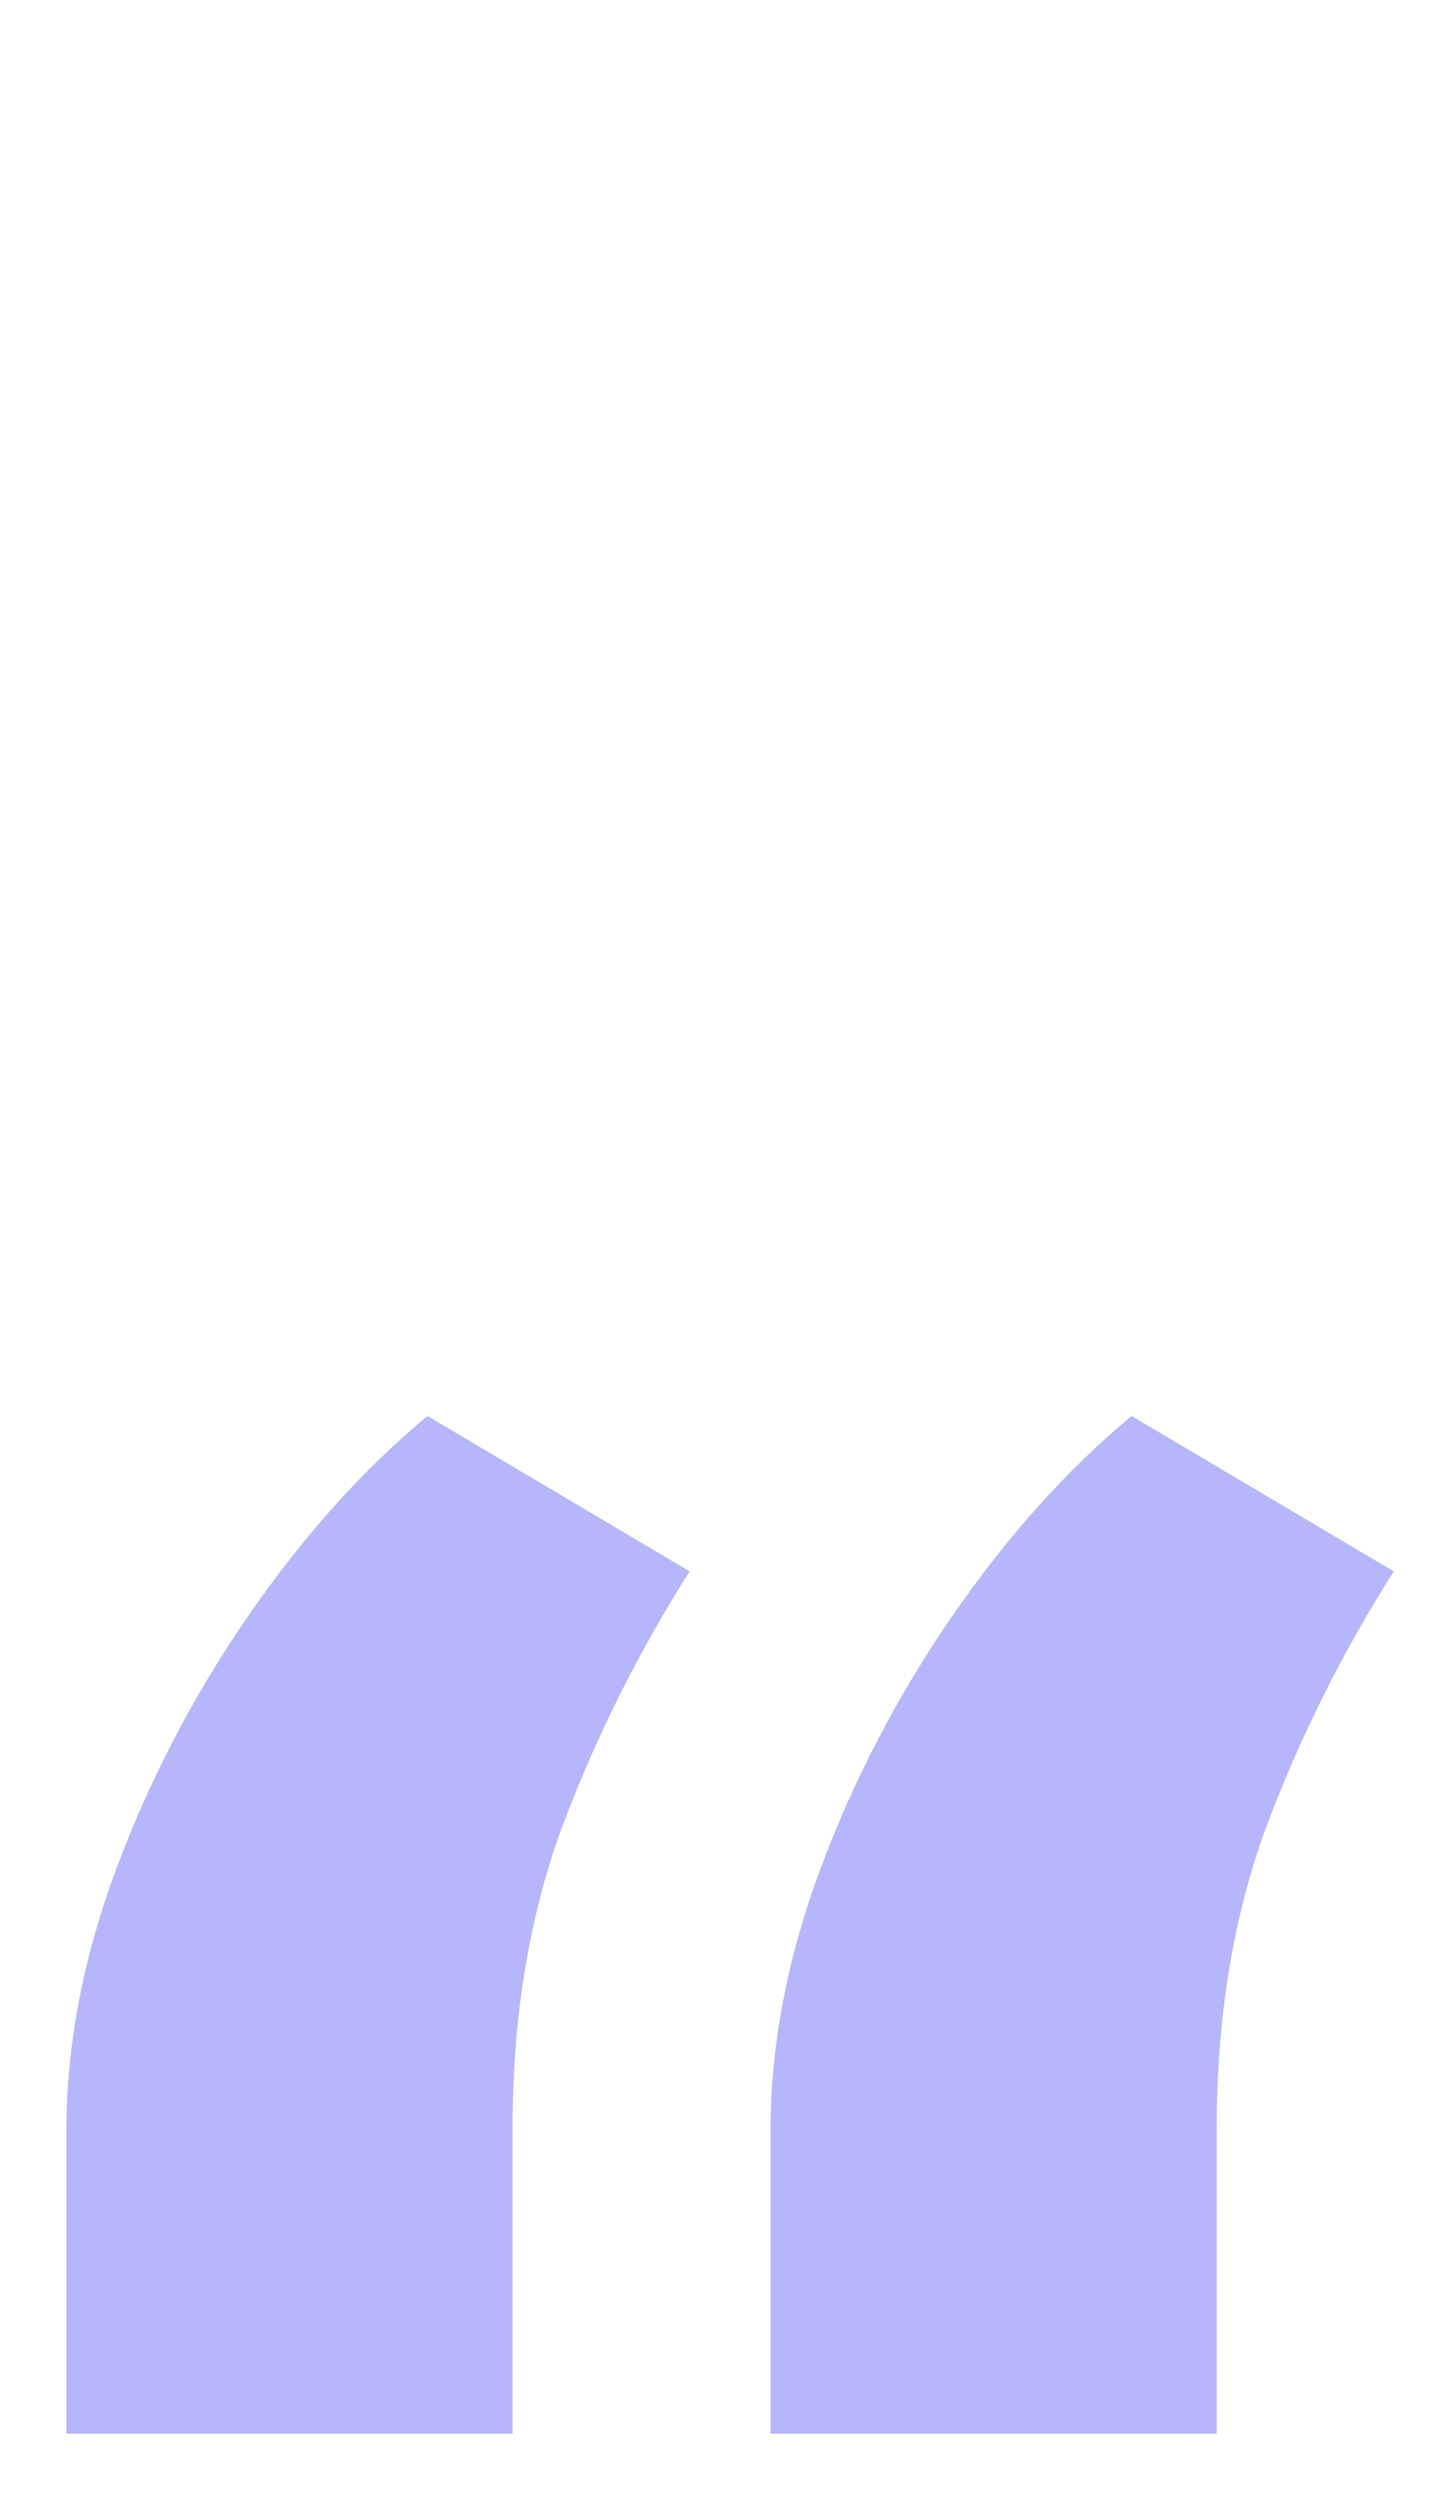 <svg width="65" height="113" viewBox="0 0 65 113" fill="none" xmlns="http://www.w3.org/2000/svg">
<g opacity="0.6">
<path d="M3 110V96.333C3 92.452 3.756 88.487 5.269 84.437C6.782 80.388 8.777 76.57 11.256 72.985C13.735 69.399 16.424 66.404 19.323 64L31.172 71.023C28.819 74.735 26.887 78.616 25.374 82.666C23.903 86.715 23.168 91.229 23.168 96.206V110H3ZM34.828 110V96.333C34.828 92.452 35.584 88.487 37.097 84.437C38.609 80.388 40.605 76.57 43.084 72.985C45.563 69.399 48.252 66.404 51.151 64L63 71.023C60.647 74.735 58.714 78.616 57.202 82.666C55.731 86.715 54.996 91.229 54.996 96.206V110H34.828Z" fill="#8385F9"/>
</g>
</svg>
